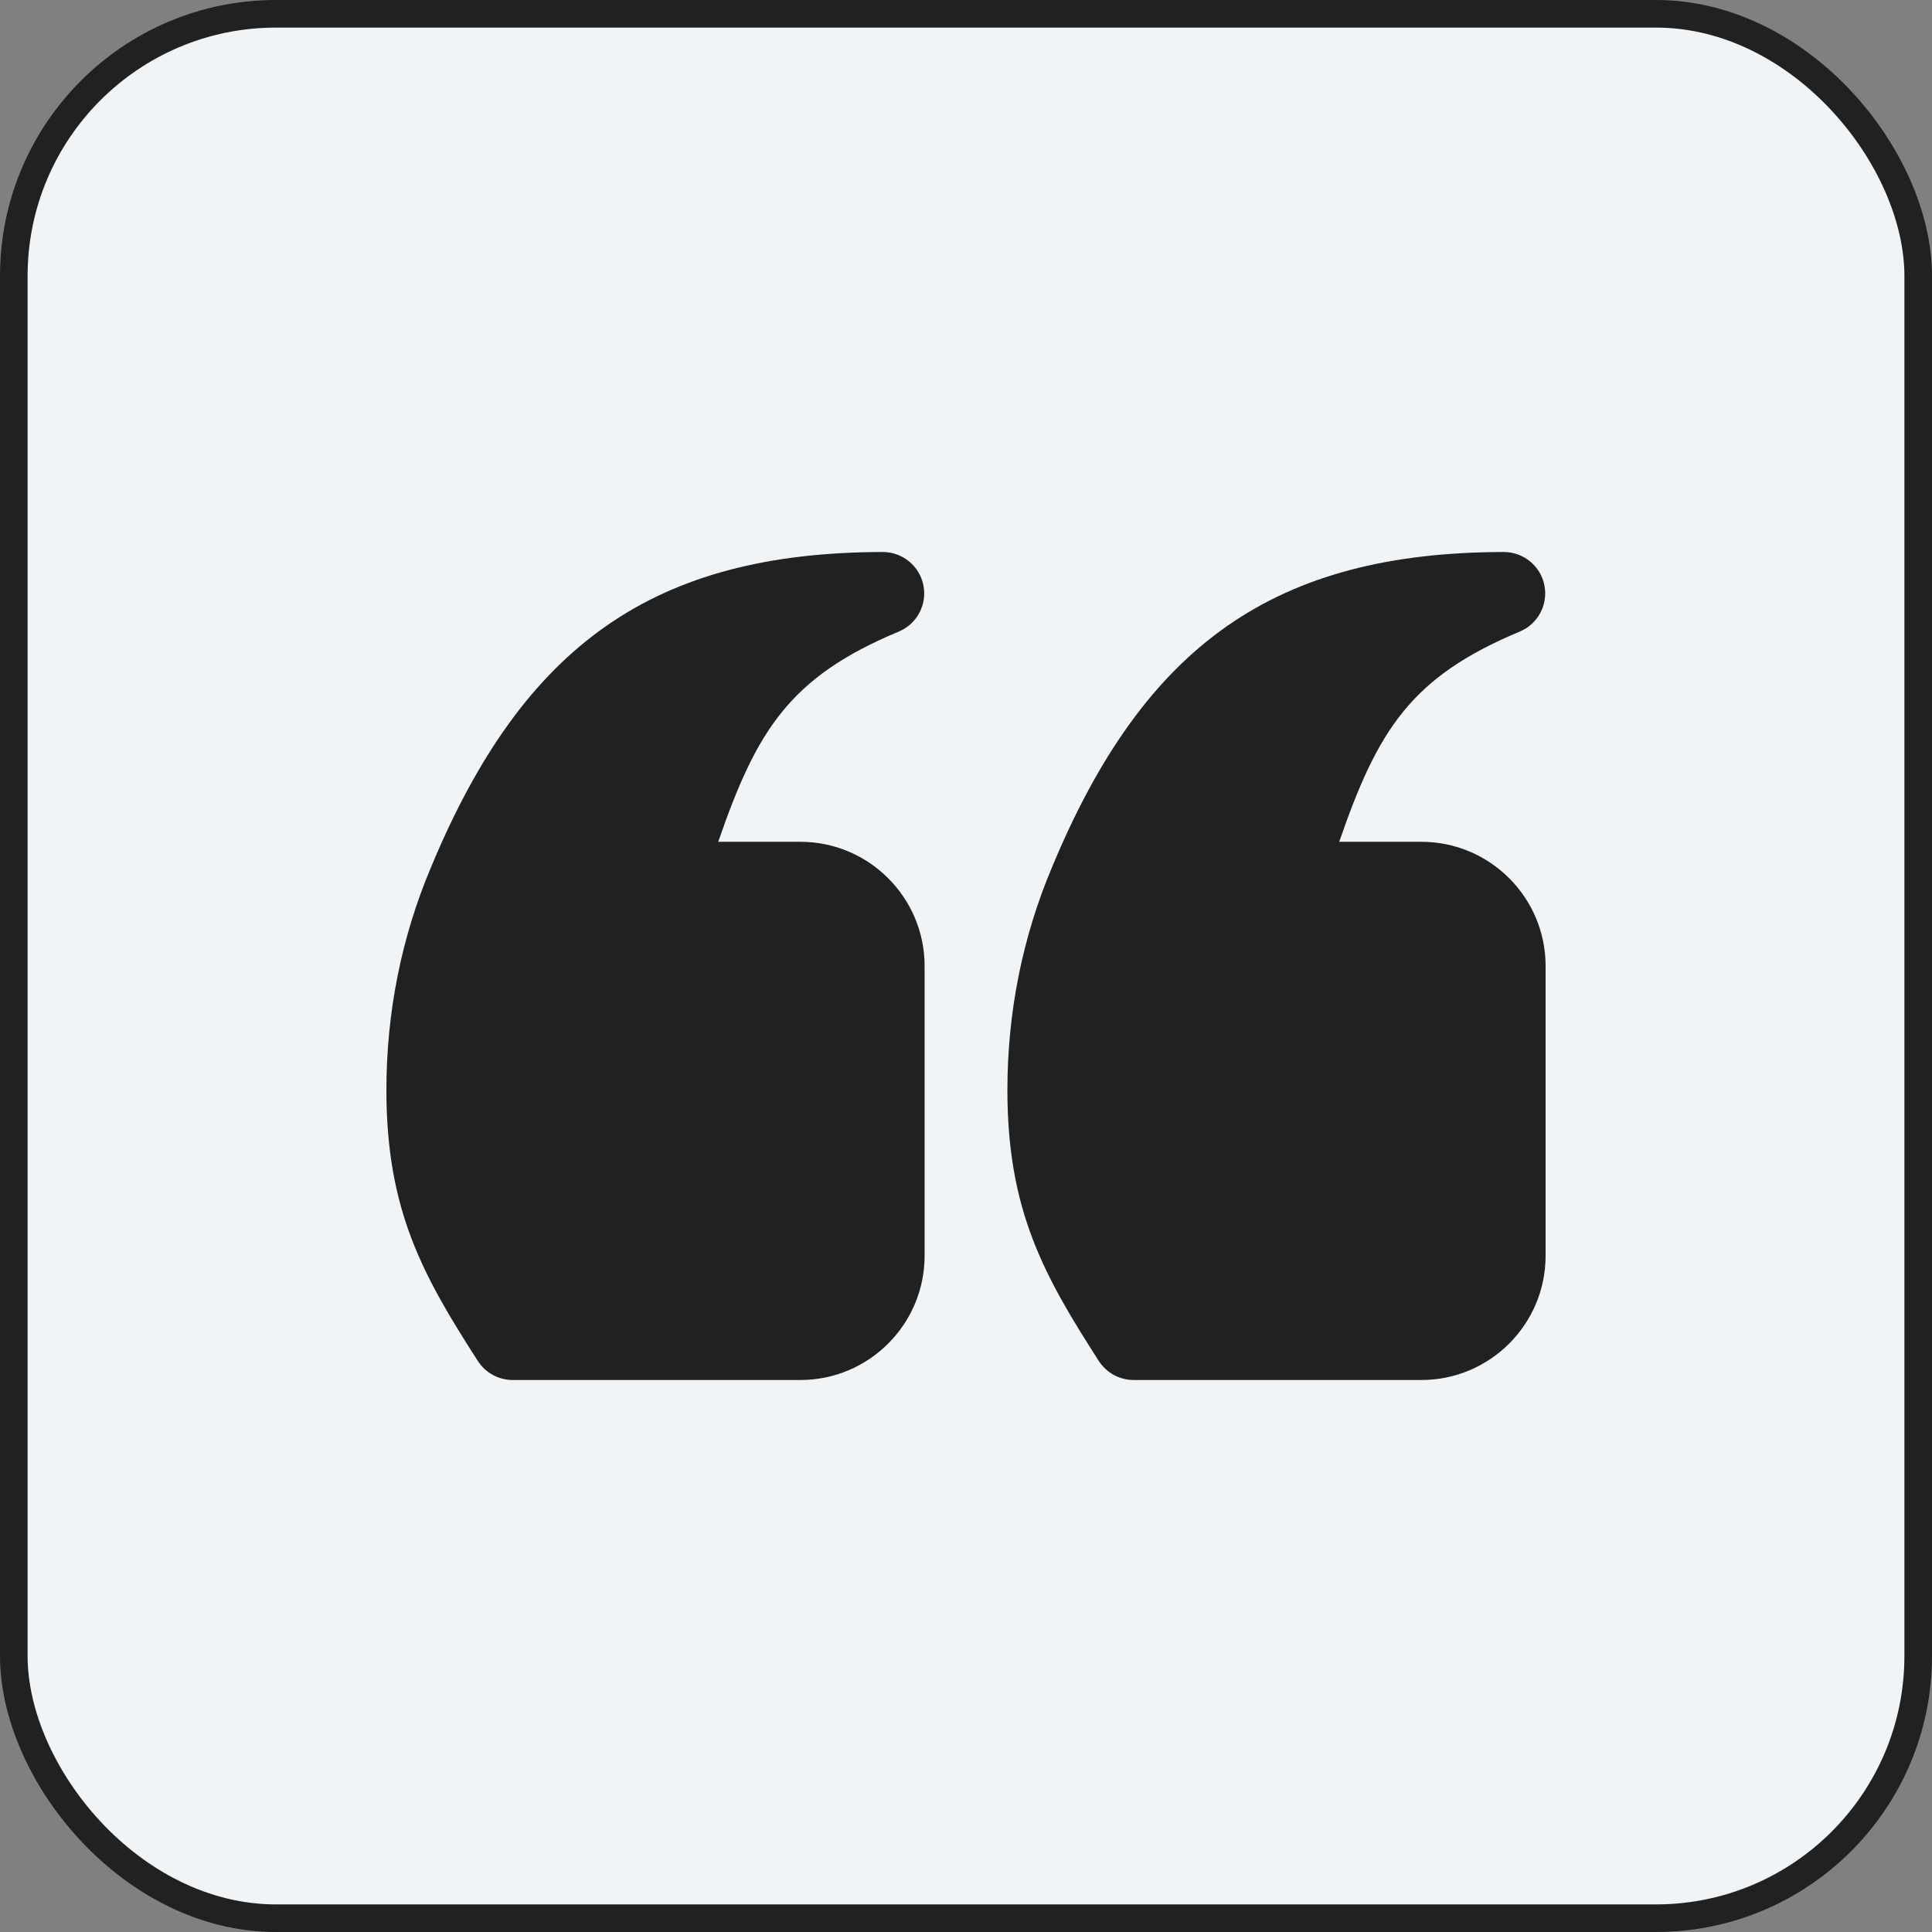 <svg width="70" height="70" viewBox="0 0 70 70" fill="none" xmlns="http://www.w3.org/2000/svg">
<rect x="0" y="0" width="70" height="70" fill="#808080" stroke="none"/>
<rect x="0.5" y="0.5" width="69" height="69" rx="9.5" fill="#F1F4F6" stroke="#212121"/>
<path d="M29 30.5H26.022C27.415 26.466 28.605 24.534 32.562 22.884C33.223 22.609 33.597 21.906 33.456 21.204C33.316 20.504 32.7 20 31.985 20H31.982C23.725 20.015 18.982 23.325 15.618 31.417C14.545 33.959 14 36.679 14 39.5C14 43.839 15.312 46.202 17.314 49.312C17.589 49.741 18.065 50 18.575 50H29C31.481 50 33.5 47.981 33.5 45.5V35C33.5 32.519 31.481 30.5 29 30.5Z" fill="#212121"/>
<path d="M51.5 30.5H48.522C49.915 26.466 51.105 24.534 55.062 22.884C55.723 22.609 56.097 21.906 55.956 21.204C55.816 20.504 55.2 20 54.485 20H54.482C46.225 20.015 41.482 23.325 38.118 31.417C37.045 33.959 36.5 36.679 36.5 39.5C36.5 43.839 37.812 46.202 39.813 49.312C40.089 49.741 40.565 50 41.075 50H51.5C53.981 50 56 47.981 56 45.5V35C56 32.519 53.981 30.5 51.5 30.5Z" fill="#212121"/>
</svg>
